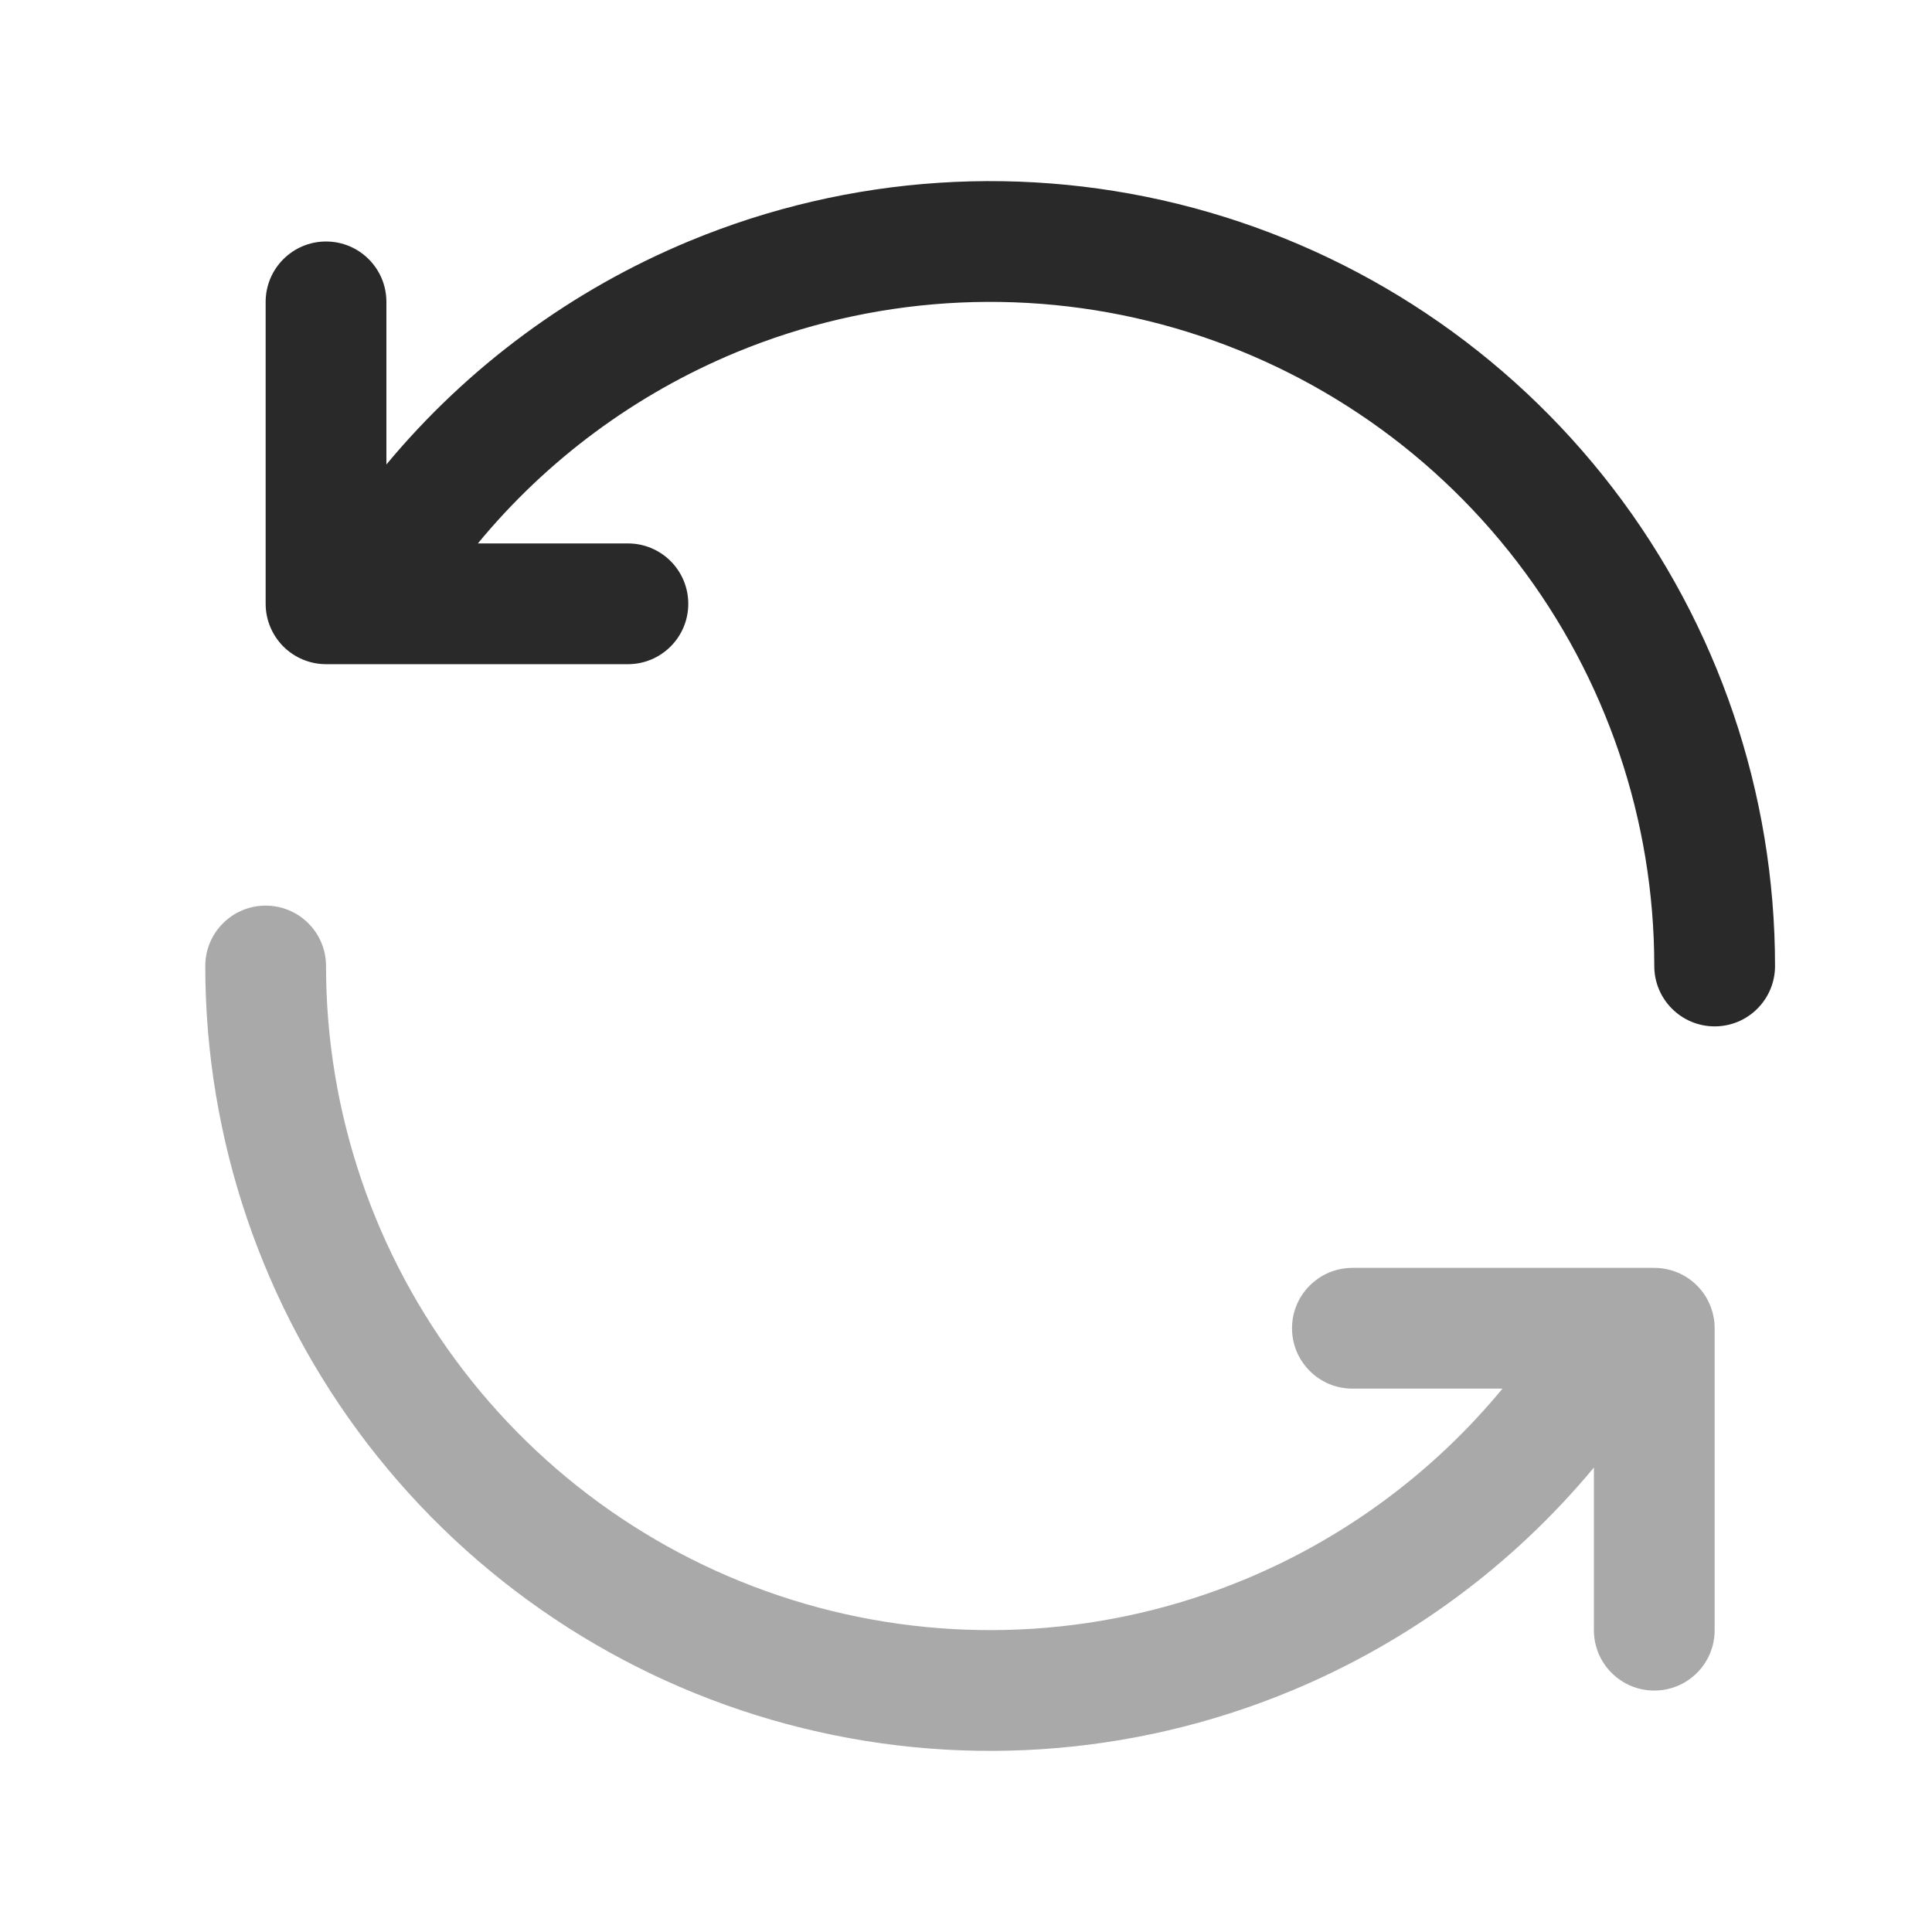 <svg width="32" height="32" viewBox="0 0 32 32" fill="none" xmlns="http://www.w3.org/2000/svg">
<path opacity="0.4" fill-rule="evenodd" clip-rule="evenodd" d="M20.61 26.163C18.373 27.089 15.892 27.252 13.553 26.625C11.214 25.998 9.148 24.617 7.674 22.696C6.199 20.775 5.4 18.422 5.4 16C5.4 15.448 4.953 15 4.4 15C3.848 15 3.4 15.448 3.4 16C3.4 18.862 4.345 21.643 6.087 23.914C7.829 26.184 10.271 27.816 13.036 28.557C15.8 29.298 18.731 29.106 21.375 28.01C23.336 27.198 25.058 25.923 26.4 24.307V27.001C26.4 27.553 26.848 28.001 27.4 28.001C27.953 28.001 28.4 27.553 28.4 27.001V22C28.4 21.735 28.295 21.48 28.108 21.293C27.92 21.105 27.666 21 27.4 21C25.734 21 24.067 21 22.4 21C21.848 21 21.4 21.448 21.4 22C21.4 22.552 21.848 23 22.4 23L24.886 23C23.746 24.381 22.281 25.471 20.61 26.163Z" fill="#292929"/>
<path d="M12.191 5.837C14.428 4.911 16.909 4.748 19.247 5.375C21.586 6.002 23.653 7.383 25.127 9.304C26.601 11.225 27.4 13.579 27.4 16C27.4 16.552 27.848 17 28.4 17C28.953 17 29.4 16.552 29.4 16C29.4 13.138 28.456 10.357 26.714 8.086C24.972 5.816 22.529 4.184 19.765 3.443C17.001 2.702 14.069 2.894 11.425 3.99C9.464 4.802 7.743 6.077 6.4 7.693L6.4 5C6.4 4.448 5.953 4 5.4 4C4.848 4 4.4 4.448 4.4 5V10.001C4.4 10.266 4.506 10.52 4.693 10.708C4.881 10.895 5.135 11.001 5.4 11.001L10.4 11.001C10.953 11.001 11.4 10.553 11.4 10.001C11.4 9.448 10.953 9.001 10.4 9.001L7.915 9.001C9.054 7.619 10.52 6.53 12.191 5.837Z" fill="#292929"/>
</svg>
